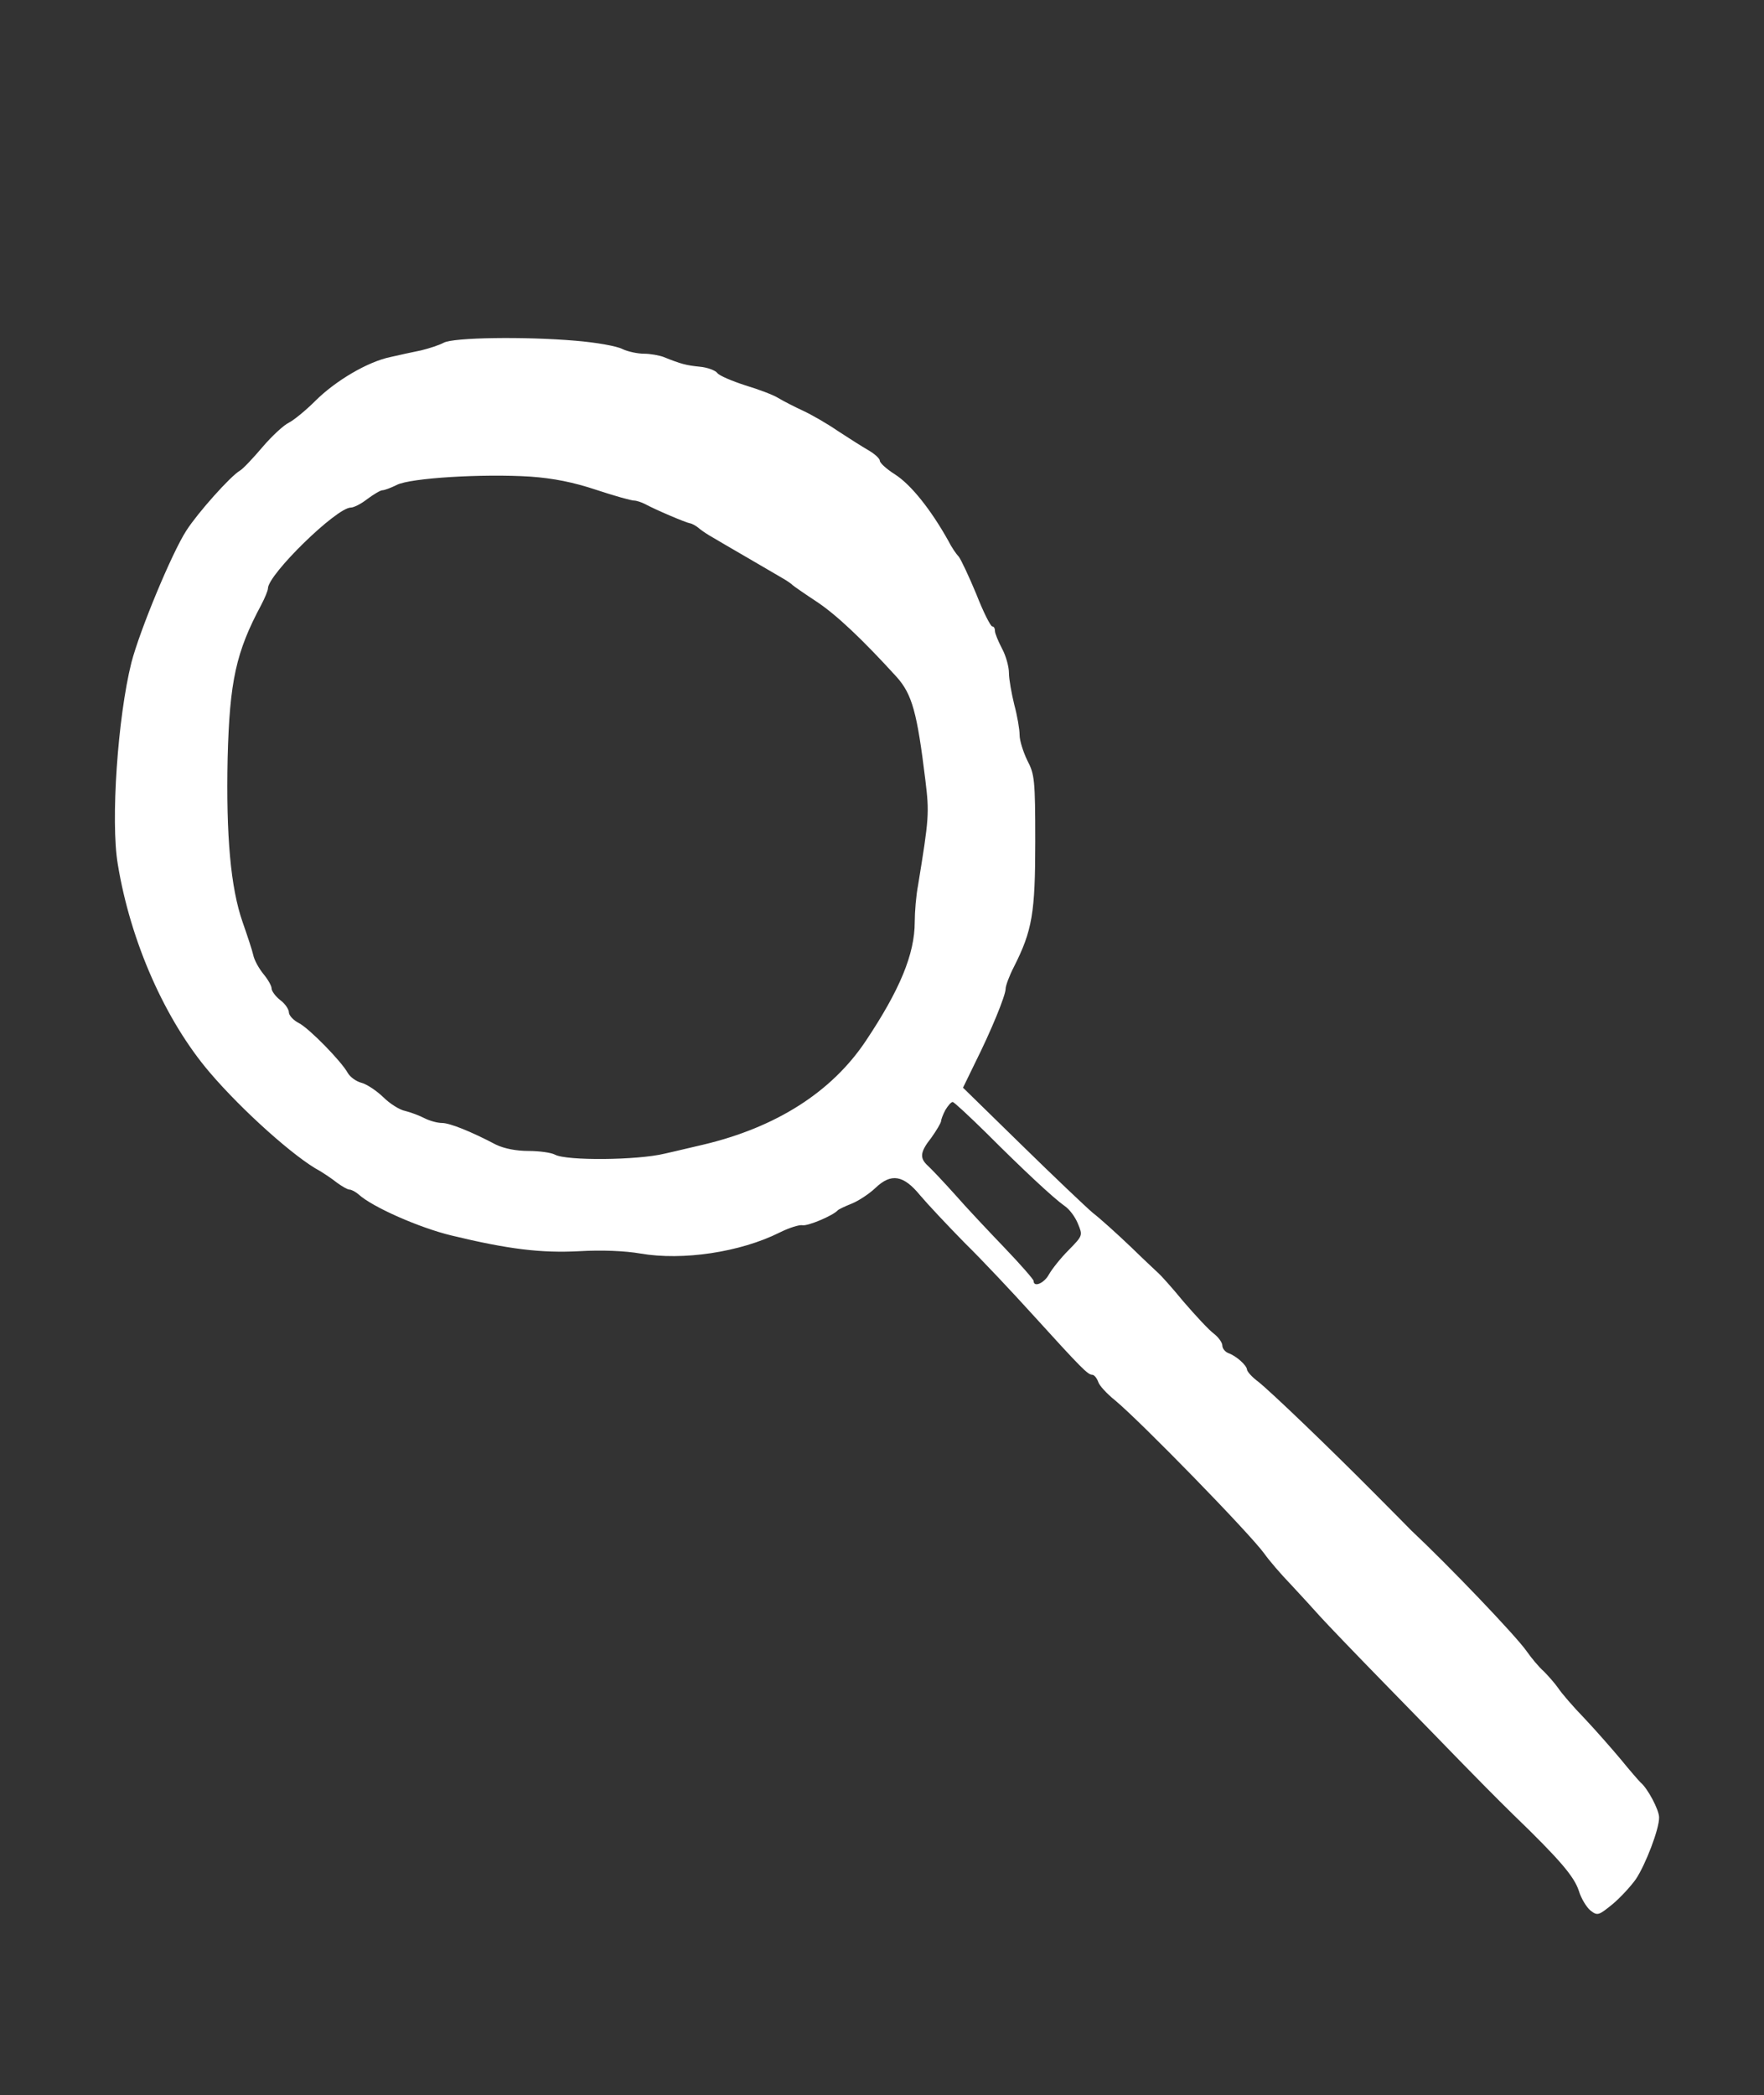 <?xml version="1.0" encoding="UTF-8" standalone="no"?>
<svg xmlns="http://www.w3.org/2000/svg" xmlns:xlink="http://www.w3.org/1999/xlink" xmlns:serif="http://www.serif.com/" width="100%" height="100%" viewBox="0 0 2985 3544" version="1.1" xml:space="preserve" style="fill-rule:evenodd;clip-rule:evenodd;stroke-linejoin:round;stroke-miterlimit:2;">
    <rect x="0" y="0" width="2985" height="3544" fill="#333333" stroke="none"/>
    <g transform="matrix(1,0,0,1,-125908,0)">
        <g id="Artboard30" transform="matrix(1,0,0,1,-0.203,0)">
            <rect x="125908" y="0" width="2984.2" height="3544" style="fill:none;"></rect>
            <clipPath id="_clip1">
                <rect x="125908" y="0" width="2984.2" height="3544"></rect>
            </clipPath>
            <g clip-path="url(#_clip1)">
                <g transform="matrix(0.981,0,0,0.981,93941.7,96.106)">
                    <rect id="Artboard10" x="32346" y="0" width="3544" height="3544" style="fill:none;"></rect>
                    <g transform="matrix(1.852,0,0,1.852,32266,-1.689)">
                        <g id="Examine">
                            <rect x="0" y="0" width="2000" height="2000" style="fill:none;"></rect>
                            <g transform="matrix(-0.781,0,0,0.781,2383.58,-383.578)">
                                <g>
                                    <g>
                                        <g id="Element">
                                            <rect x="0" y="0" width="3543.31" height="3543.31" style="fill:none;"></rect>
                                            <g transform="matrix(0.397,-6.07709e-16,-6.07709e-16,-0.397,-1669.75,12630.8)">
                                                <path d="M9608,29723C9547,29718 9484,29707 9467,29698C9450,29690 9421,29684 9402,29684C9383,29684 9356,29679 9343,29674C9291,29653 9275,29649 9235,29645C9212,29643 9188,29634 9182,29626C9176,29618 9138,29602 9098,29589C9058,29577 9013,29560 8999,29551C8984,29542 8951,29525 8925,29513C8899,29501 8852,29474 8820,29452C8788,29431 8747,29405 8728,29394C8709,29383 8694,29369 8694,29363C8694,29356 8674,29338 8649,29322C8600,29291 8540,29215 8488,29122C8479,29104 8465,29083 8457,29075C8450,29066 8426,29015 8404,28962C8383,28908 8361,28865 8356,28865C8351,28865 8348,28859 8348,28851C8348,28844 8338,28820 8327,28799C8315,28777 8306,28744 8306,28725C8306,28706 8298,28663 8290,28630C8281,28597 8274,28556 8274,28539C8274,28522 8263,28488 8251,28463C8229,28421 8227,28405 8227,28219C8227,28004 8236,27952 8291,27843C8305,27816 8316,27786 8316,27777C8316,27757 8359,27652 8407,27556L8444,27480L8267,27307C8170,27212 8074,27121 8054,27104C8033,27088 7982,27042 7940,27002C7898,26961 7860,26926 7856,26922C7852,26919 7818,26882 7782,26838C7745,26795 7704,26751 7690,26741C7676,26730 7665,26714 7665,26706C7665,26697 7657,26687 7647,26683C7622,26674 7592,26646 7591,26634C7591,26628 7576,26611 7557,26597C7517,26565 7344,26399 7207,26261C7152,26206 7103,26156 7097,26150C6985,26045 6784,25835 6751,25788C6737,25768 6714,25740 6699,25727C6685,25713 6666,25691 6656,25677C6647,25663 6612,25622 6577,25586C6543,25550 6494,25494 6468,25463C6442,25431 6415,25400 6409,25394C6387,25376 6353,25311 6353,25289C6352,25255 6394,25146 6423,25103C6438,25082 6469,25048 6493,25028C6535,24994 6538,24993 6559,25009C6571,25019 6587,25045 6594,25068C6608,25111 6650,25161 6792,25298C6840,25345 6908,25414 6944,25451C6980,25488 7083,25594 7174,25687C7265,25780 7354,25873 7372,25893C7390,25913 7429,25956 7459,25988C7489,26019 7525,26061 7539,26081C7585,26144 7910,26477 7987,26541C8012,26561 8035,26586 8038,26597C8042,26608 8050,26618 8056,26618C8069,26618 8088,26637 8237,26801C8295,26865 8385,26961 8439,27014C8492,27068 8552,27132 8573,27157C8623,27218 8660,27224 8707,27179C8726,27161 8758,27140 8778,27132C8798,27124 8817,27115 8820,27112C8834,27096 8910,27064 8926,27067C8936,27069 8967,27059 8995,27045C9113,26986 9286,26960 9413,26982C9459,26990 9529,26993 9597,26989C9712,26983 9810,26995 9980,27036C10076,27059 10217,27121 10259,27159C10268,27167 10281,27174 10287,27174C10293,27174 10310,27184 10325,27195C10340,27207 10363,27222 10376,27230C10450,27269 10609,27411 10707,27526C10841,27683 10945,27919 10983,28151C11005,28280 10983,28594 10942,28757C10917,28853 10821,29085 10777,29153C10743,29206 10645,29316 10616,29333C10607,29338 10577,29370 10548,29404C10520,29437 10484,29470 10469,29477C10455,29484 10419,29513 10390,29542C10329,29603 10232,29660 10164,29674C10138,29680 10097,29689 10072,29694C10047,29700 10017,29710 10004,29717C9975,29733 9760,29736 9608,29723ZM10145,29290C10163,29281 10182,29274 10188,29274C10194,29274 10214,29262 10233,29248C10252,29233 10274,29222 10283,29222C10326,29222 10532,29021 10532,28979C10532,28973 10541,28951 10552,28930C10628,28788 10647,28701 10653,28471C10658,28236 10644,28080 10608,27977C10594,27937 10579,27892 10576,27878C10573,27863 10559,27838 10546,27822C10532,27805 10521,27786 10521,27778C10521,27770 10509,27754 10495,27743C10480,27732 10469,27715 10469,27706C10469,27697 10455,27682 10439,27674C10408,27658 10311,27559 10292,27524C10285,27512 10267,27499 10252,27495C10236,27491 10207,27472 10186,27452C10166,27432 10136,27413 10119,27410C10103,27406 10076,27396 10061,27388C10045,27380 10022,27374 10009,27374C9986,27374 9923,27349 9847,27309C9822,27297 9786,27290 9749,27290C9717,27290 9681,27285 9670,27279C9635,27260 9422,27262 9340,27282C9299,27291 9247,27304 9224,27309C9005,27361 8839,27467 8737,27619C8634,27773 8589,27881 8589,27978C8589,28007 8585,28057 8579,28088C8546,28290 8545,28304 8557,28403C8582,28608 8597,28661 8643,28713C8745,28825 8823,28899 8883,28939C8921,28964 8954,28987 8957,28990C8959,28993 8974,29003 8988,29011C9002,29019 9051,29048 9096,29074C9141,29100 9187,29127 9197,29133C9208,29139 9225,29150 9235,29158C9245,29167 9258,29174 9265,29175C9277,29177 9367,29215 9400,29233C9410,29238 9425,29243 9432,29243C9440,29243 9491,29257 9545,29275C9614,29298 9674,29310 9744,29315C9886,29324 10104,29311 10145,29290ZM8497,27413C8504,27400 8510,27384 8510,27379C8511,27373 8524,27351 8539,27330C8573,27287 8575,27269 8550,27246C8540,27237 8503,27198 8468,27159C8434,27120 8366,27048 8319,26999C8271,26949 8232,26904 8232,26900C8232,26879 8200,26893 8186,26919C8177,26935 8151,26968 8127,26992C8084,27036 8084,27036 8099,27072C8107,27092 8125,27116 8139,27125C8173,27149 8264,27234 8375,27345C8426,27395 8471,27437 8475,27437C8480,27437 8489,27426 8497,27413Z" style="fill:white;fill-rule:nonzero;"></path>
                                            </g>
                                        </g>
                                    </g>
                                </g>
                            </g>
                        </g>
                    </g>
                </g>
            </g>
        </g>
    </g>
</svg>

